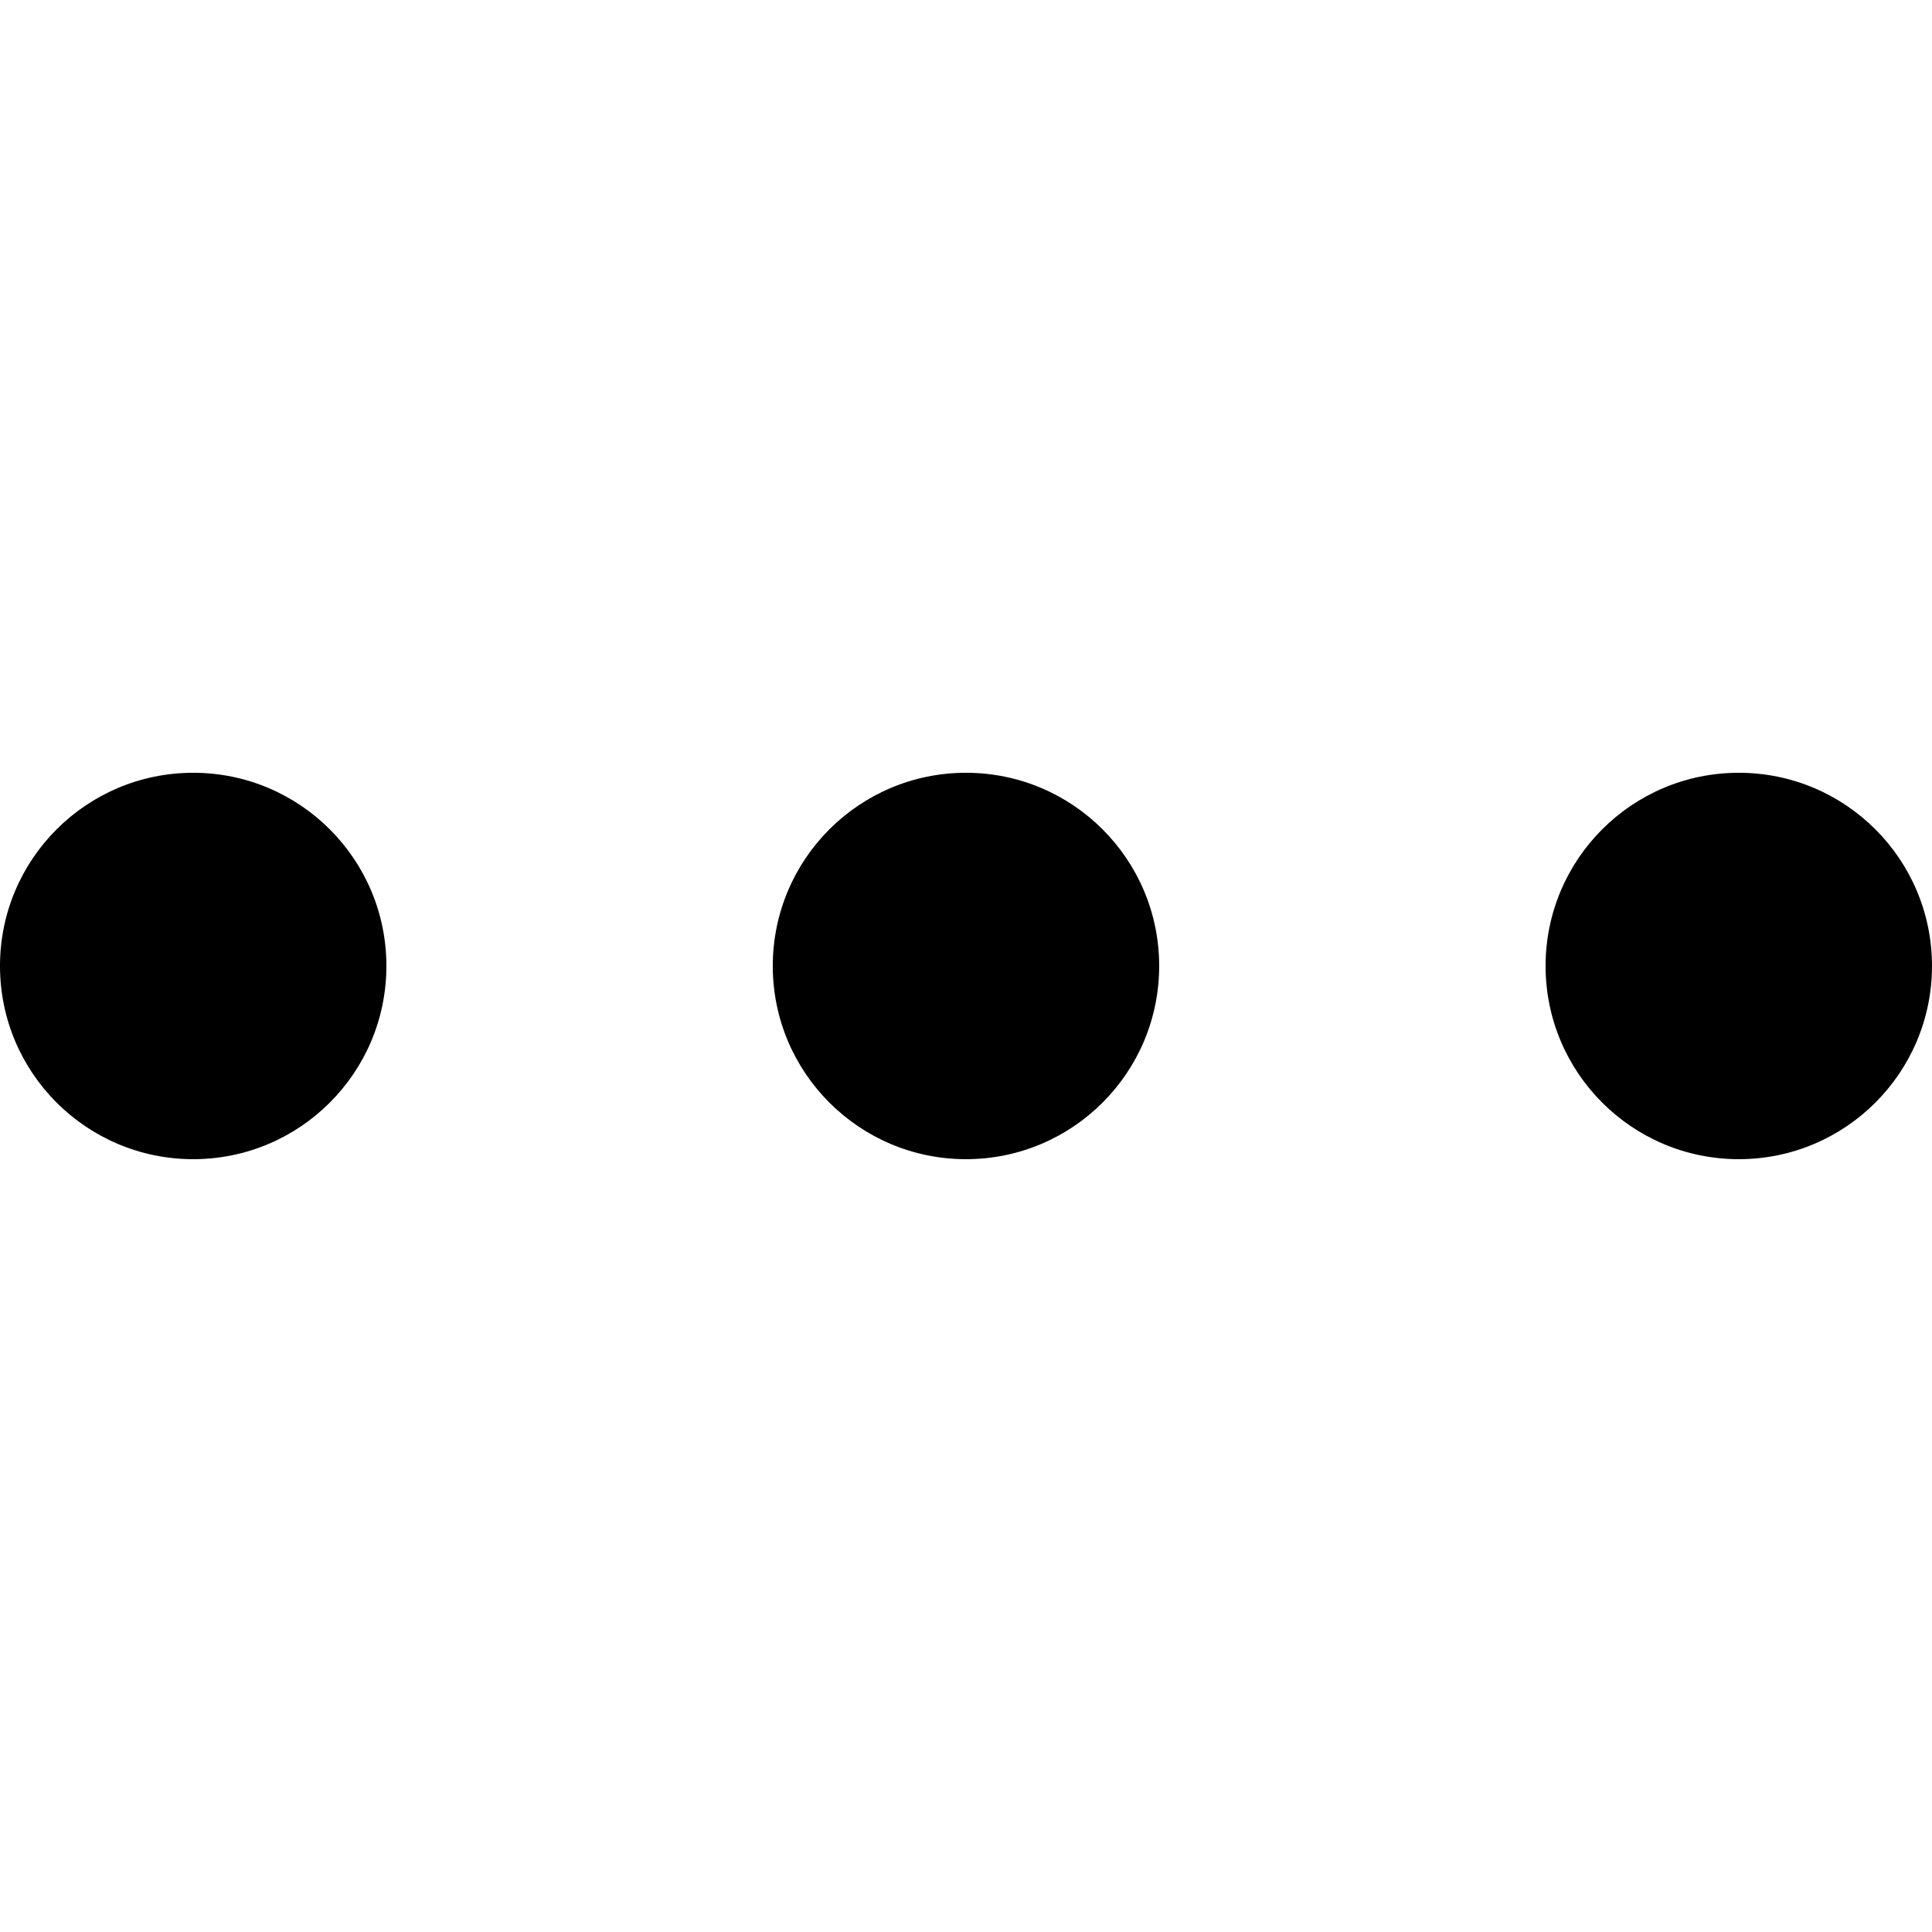 <?xml version="1.0" encoding="UTF-8"?>
<svg enable-background="new 0 0 426.667 426.667" version="1.1" viewBox="0 0 426.67 426.67" xml:space="preserve" xmlns="http://www.w3.org/2000/svg">
	<circle cx="42.667" cy="213.33" r="42.667"/>
	<circle cx="213.33" cy="213.33" r="42.667"/>
	<circle cx="384" cy="213.33" r="42.667"/>
</svg>

